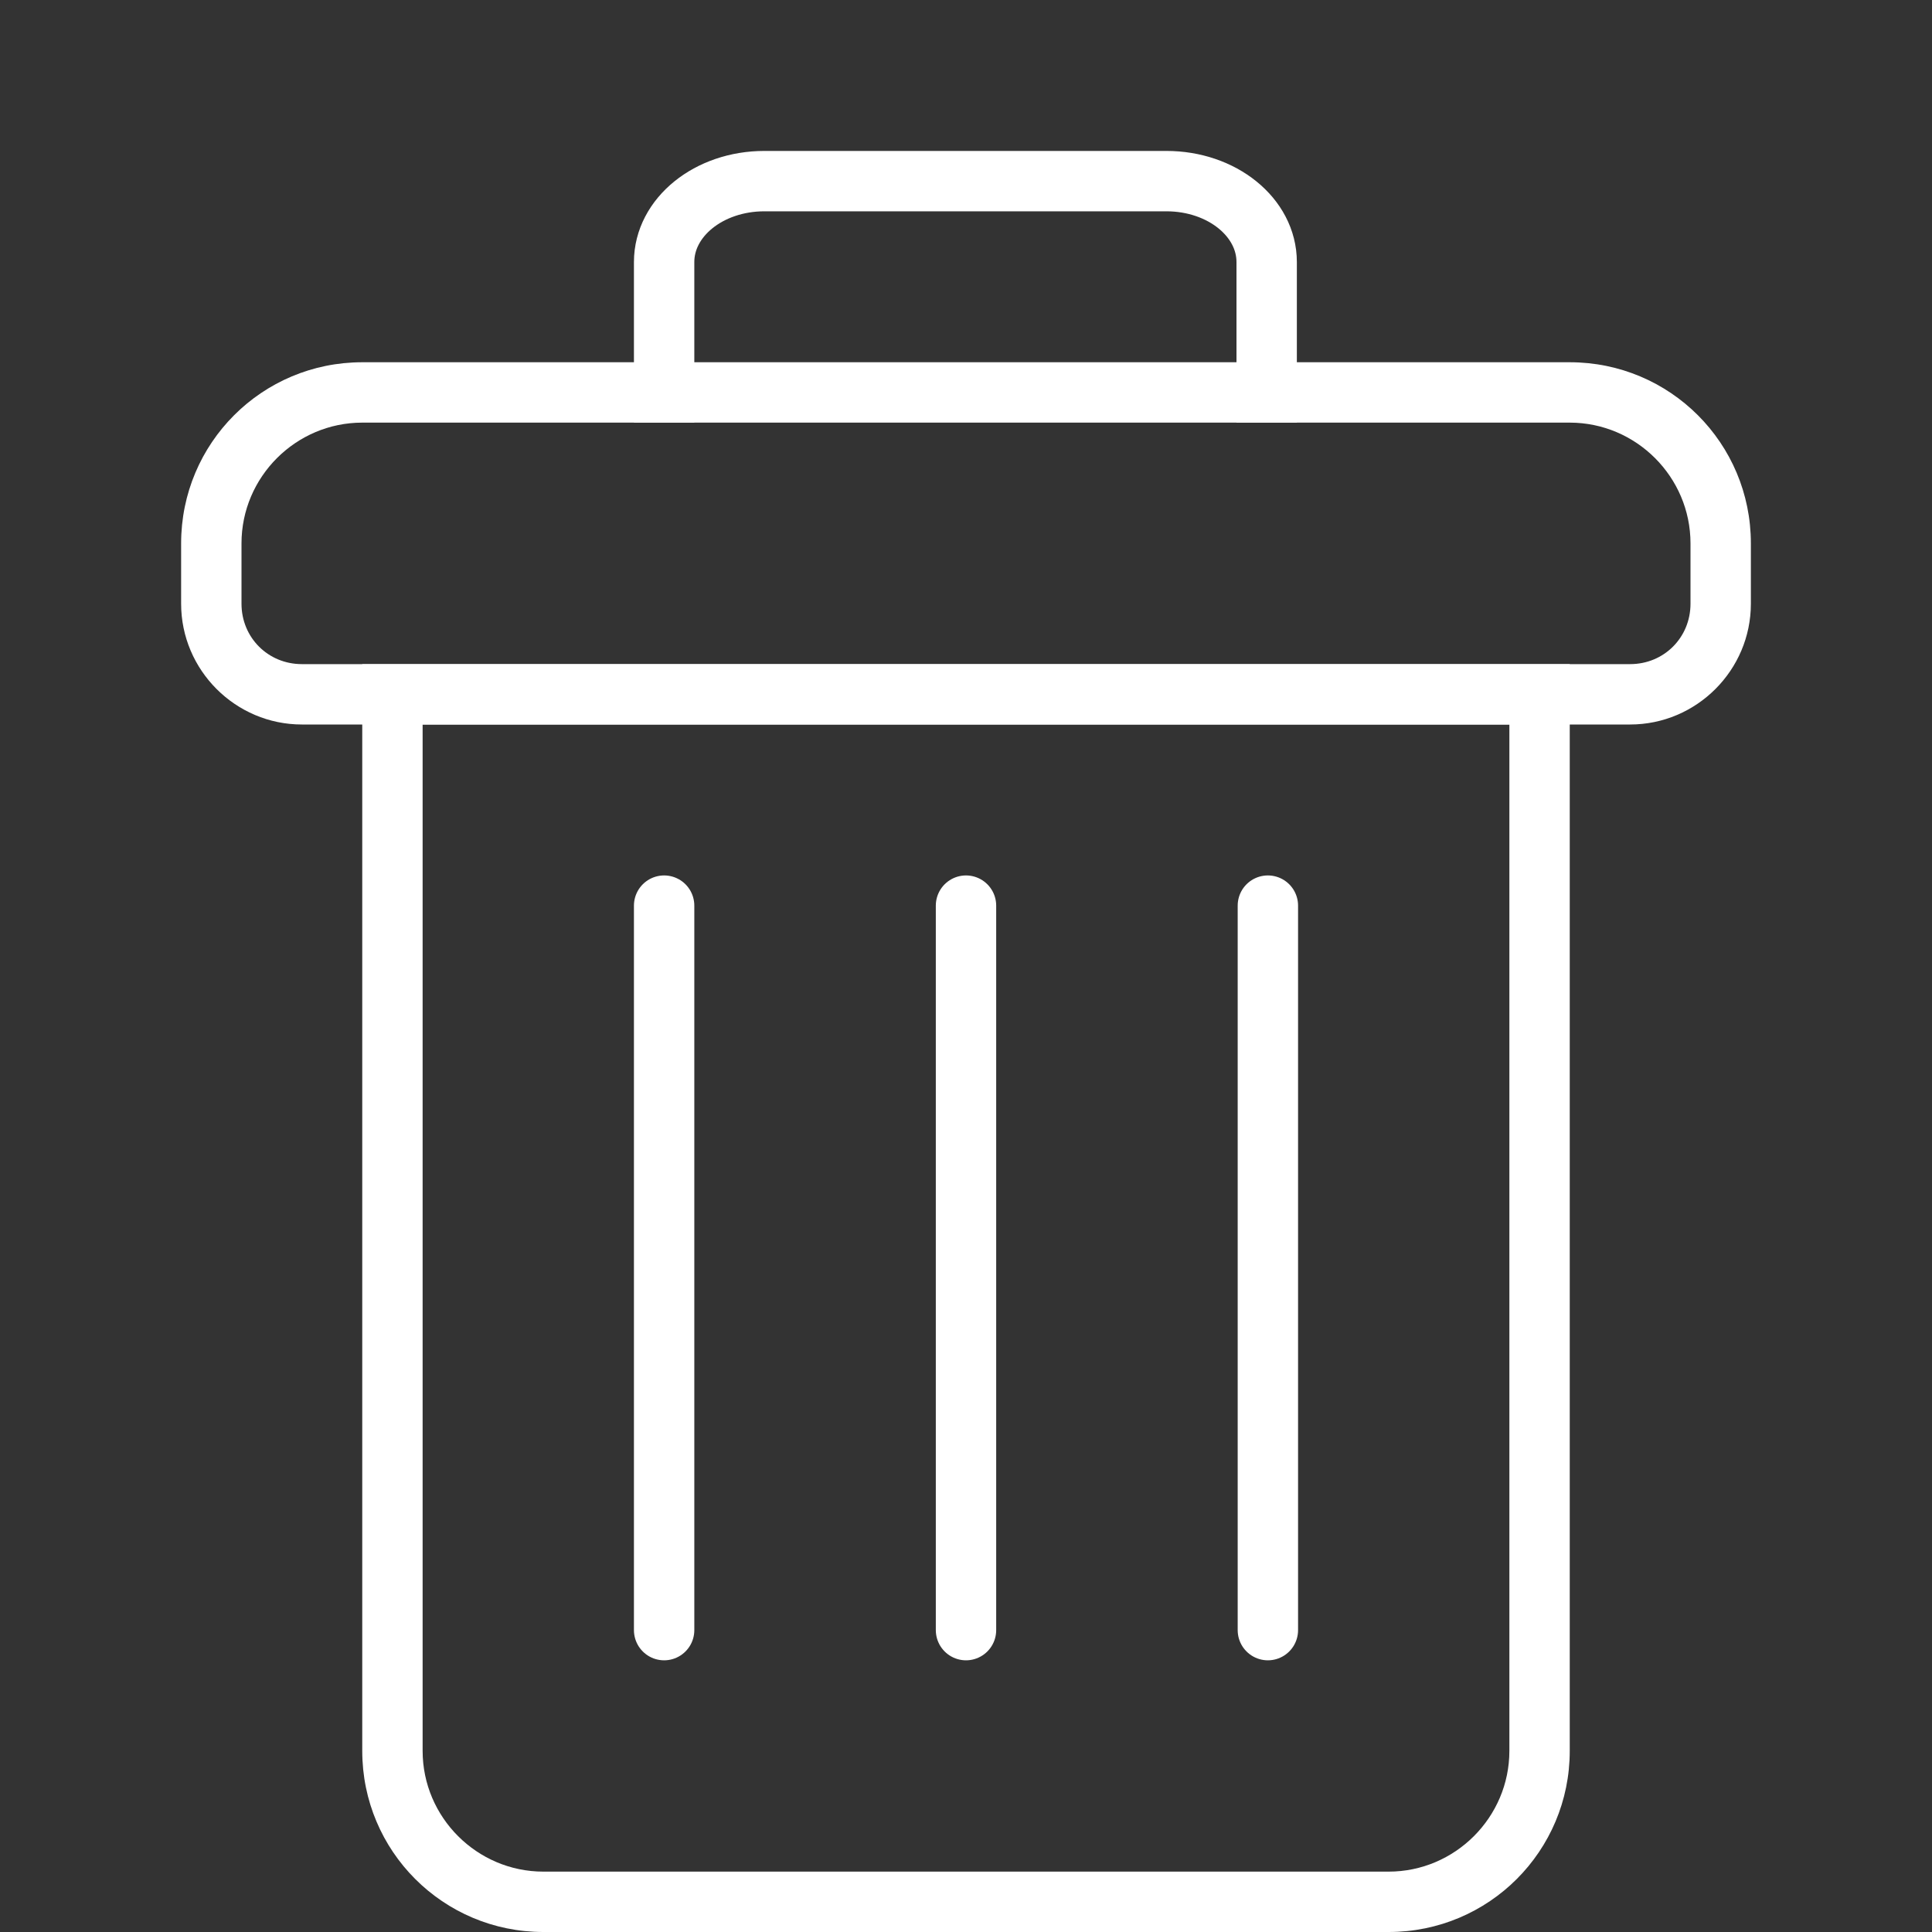 <?xml version="1.0" encoding="UTF-8"?><svg xmlns="http://www.w3.org/2000/svg" viewBox="0 0 16 16"><rect x="0" y="0" width="16" height="16" fill="#333333" stroke="none"/><defs><style>.d{fill:#fff;}.e,.f{fill:none;stroke:#fff;stroke-miterlimit:10;stroke-width:.5px;}.f{stroke-linecap:round;}</style></defs><g id="a"/><g id="b"><path class="d" d="M13,3.5c.55,0,1,.45,1,1v.5c0,.28-.22,.5-.5,.5H2.5c-.28,0-.5-.22-.5-.5v-.5c0-.55,.45-1,1-1H13m0-.5H3c-.83,0-1.5,.67-1.5,1.5v.5c0,.55,.45,1,1,1H13.5c.55,0,1-.45,1-1v-.5c0-.83-.67-1.5-1.5-1.5h0Z"/><path class="d" d="M12.5,6V14.5c0,.55-.45,1-1,1H4.5c-.55,0-1-.45-1-1V6H12.5m.5-.5H3V14.5c0,.83,.67,1.5,1.5,1.5h7c.83,0,1.5-.67,1.5-1.5V5.5h0Z"/><path class="e" d="M5.5,3.5v-1.33c0-.37,.37-.67,.83-.67h3.33c.46,0,.83,.3,.83,.67v1.33"/><line class="f" x1="5.5" y1="7.5" x2="5.5" y2="13.5"/><line class="f" x1="8" y1="7.5" x2="8" y2="13.5"/><line class="f" x1="10.5" y1="7.5" x2="10.5" y2="13.5"/></g><g id="c"/></svg>